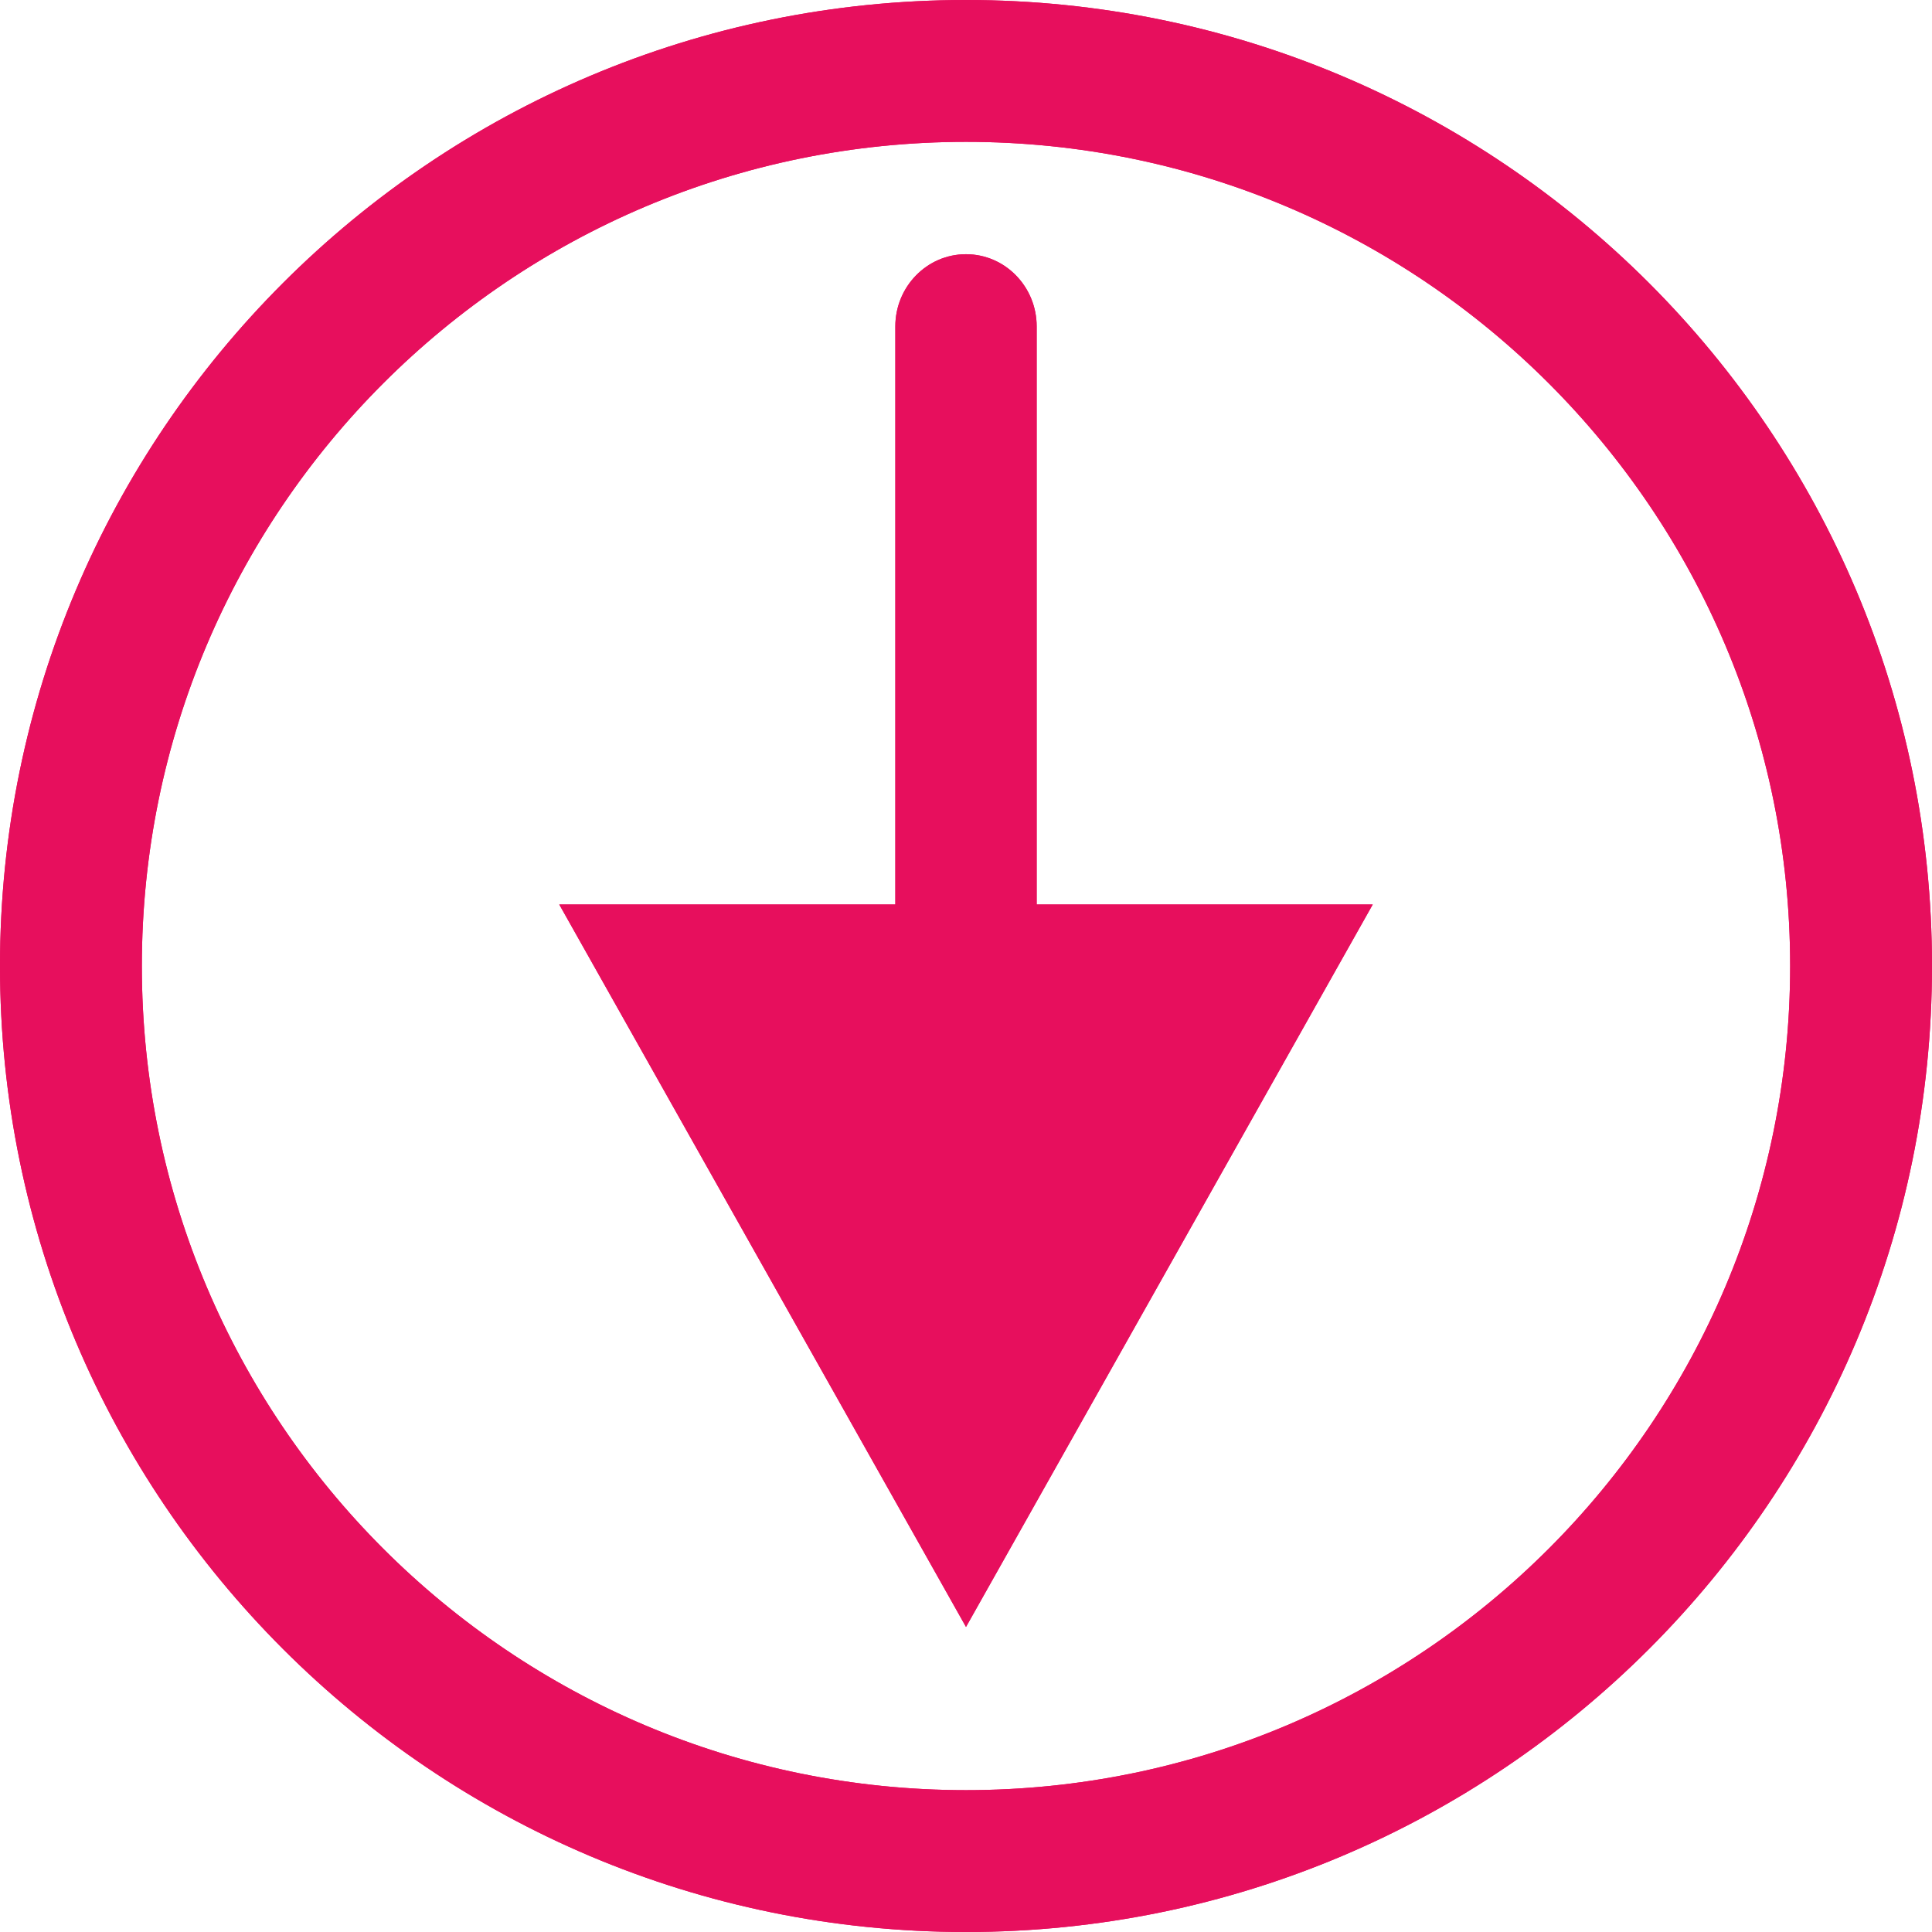 <svg xmlns="http://www.w3.org/2000/svg" viewBox="0 0 38 38" width="38" height="38"><title>New Project</title><style>
		tspan { white-space:pre }
		.s0 { fill: #e70f5d } 
	</style><path id="Layer" fill-rule="evenodd" class="s0" d="m19 5c0.77 0 1.39 0.64 1.39 1.42v11.37h6.61l-8 14.21l-8-14.21h6.61v-11.37c0-0.78 0.62-1.42 1.39-1.42z"></path><path id="Layer" fill-rule="evenodd" class="s0" d="m0 19c0-10.49 8.51-19 19-19c10.49 0 19 8.51 19 19c0 10.49-8.51 19-19 19c-10.49 0-19-8.51-19-19zm19 16.21c8.95 0 16.21-7.26 16.21-16.21c0-8.95-7.26-16.21-16.21-16.21c-8.95 0-16.21 7.26-16.21 16.21c0 8.95 7.26 16.21 16.21 16.21z"></path><path id="Layer" fill-rule="evenodd" class="s0" d="m19 5c0.77 0 1.39 0.64 1.39 1.42v11.37h6.61l-8 14.21l-8-14.21h6.61v-11.37c0-0.78 0.62-1.42 1.39-1.42z"></path><path id="Layer" fill-rule="evenodd" class="s0" d="m0 19c0-10.49 8.51-19 19-19c10.49 0 19 8.51 19 19c0 10.49-8.51 19-19 19c-10.49 0-19-8.51-19-19zm19 16.21c8.95 0 16.21-7.26 16.21-16.21c0-8.95-7.26-16.21-16.21-16.21c-8.95 0-16.21 7.26-16.21 16.21c0 8.95 7.26 16.21 16.21 16.21z"></path></svg>